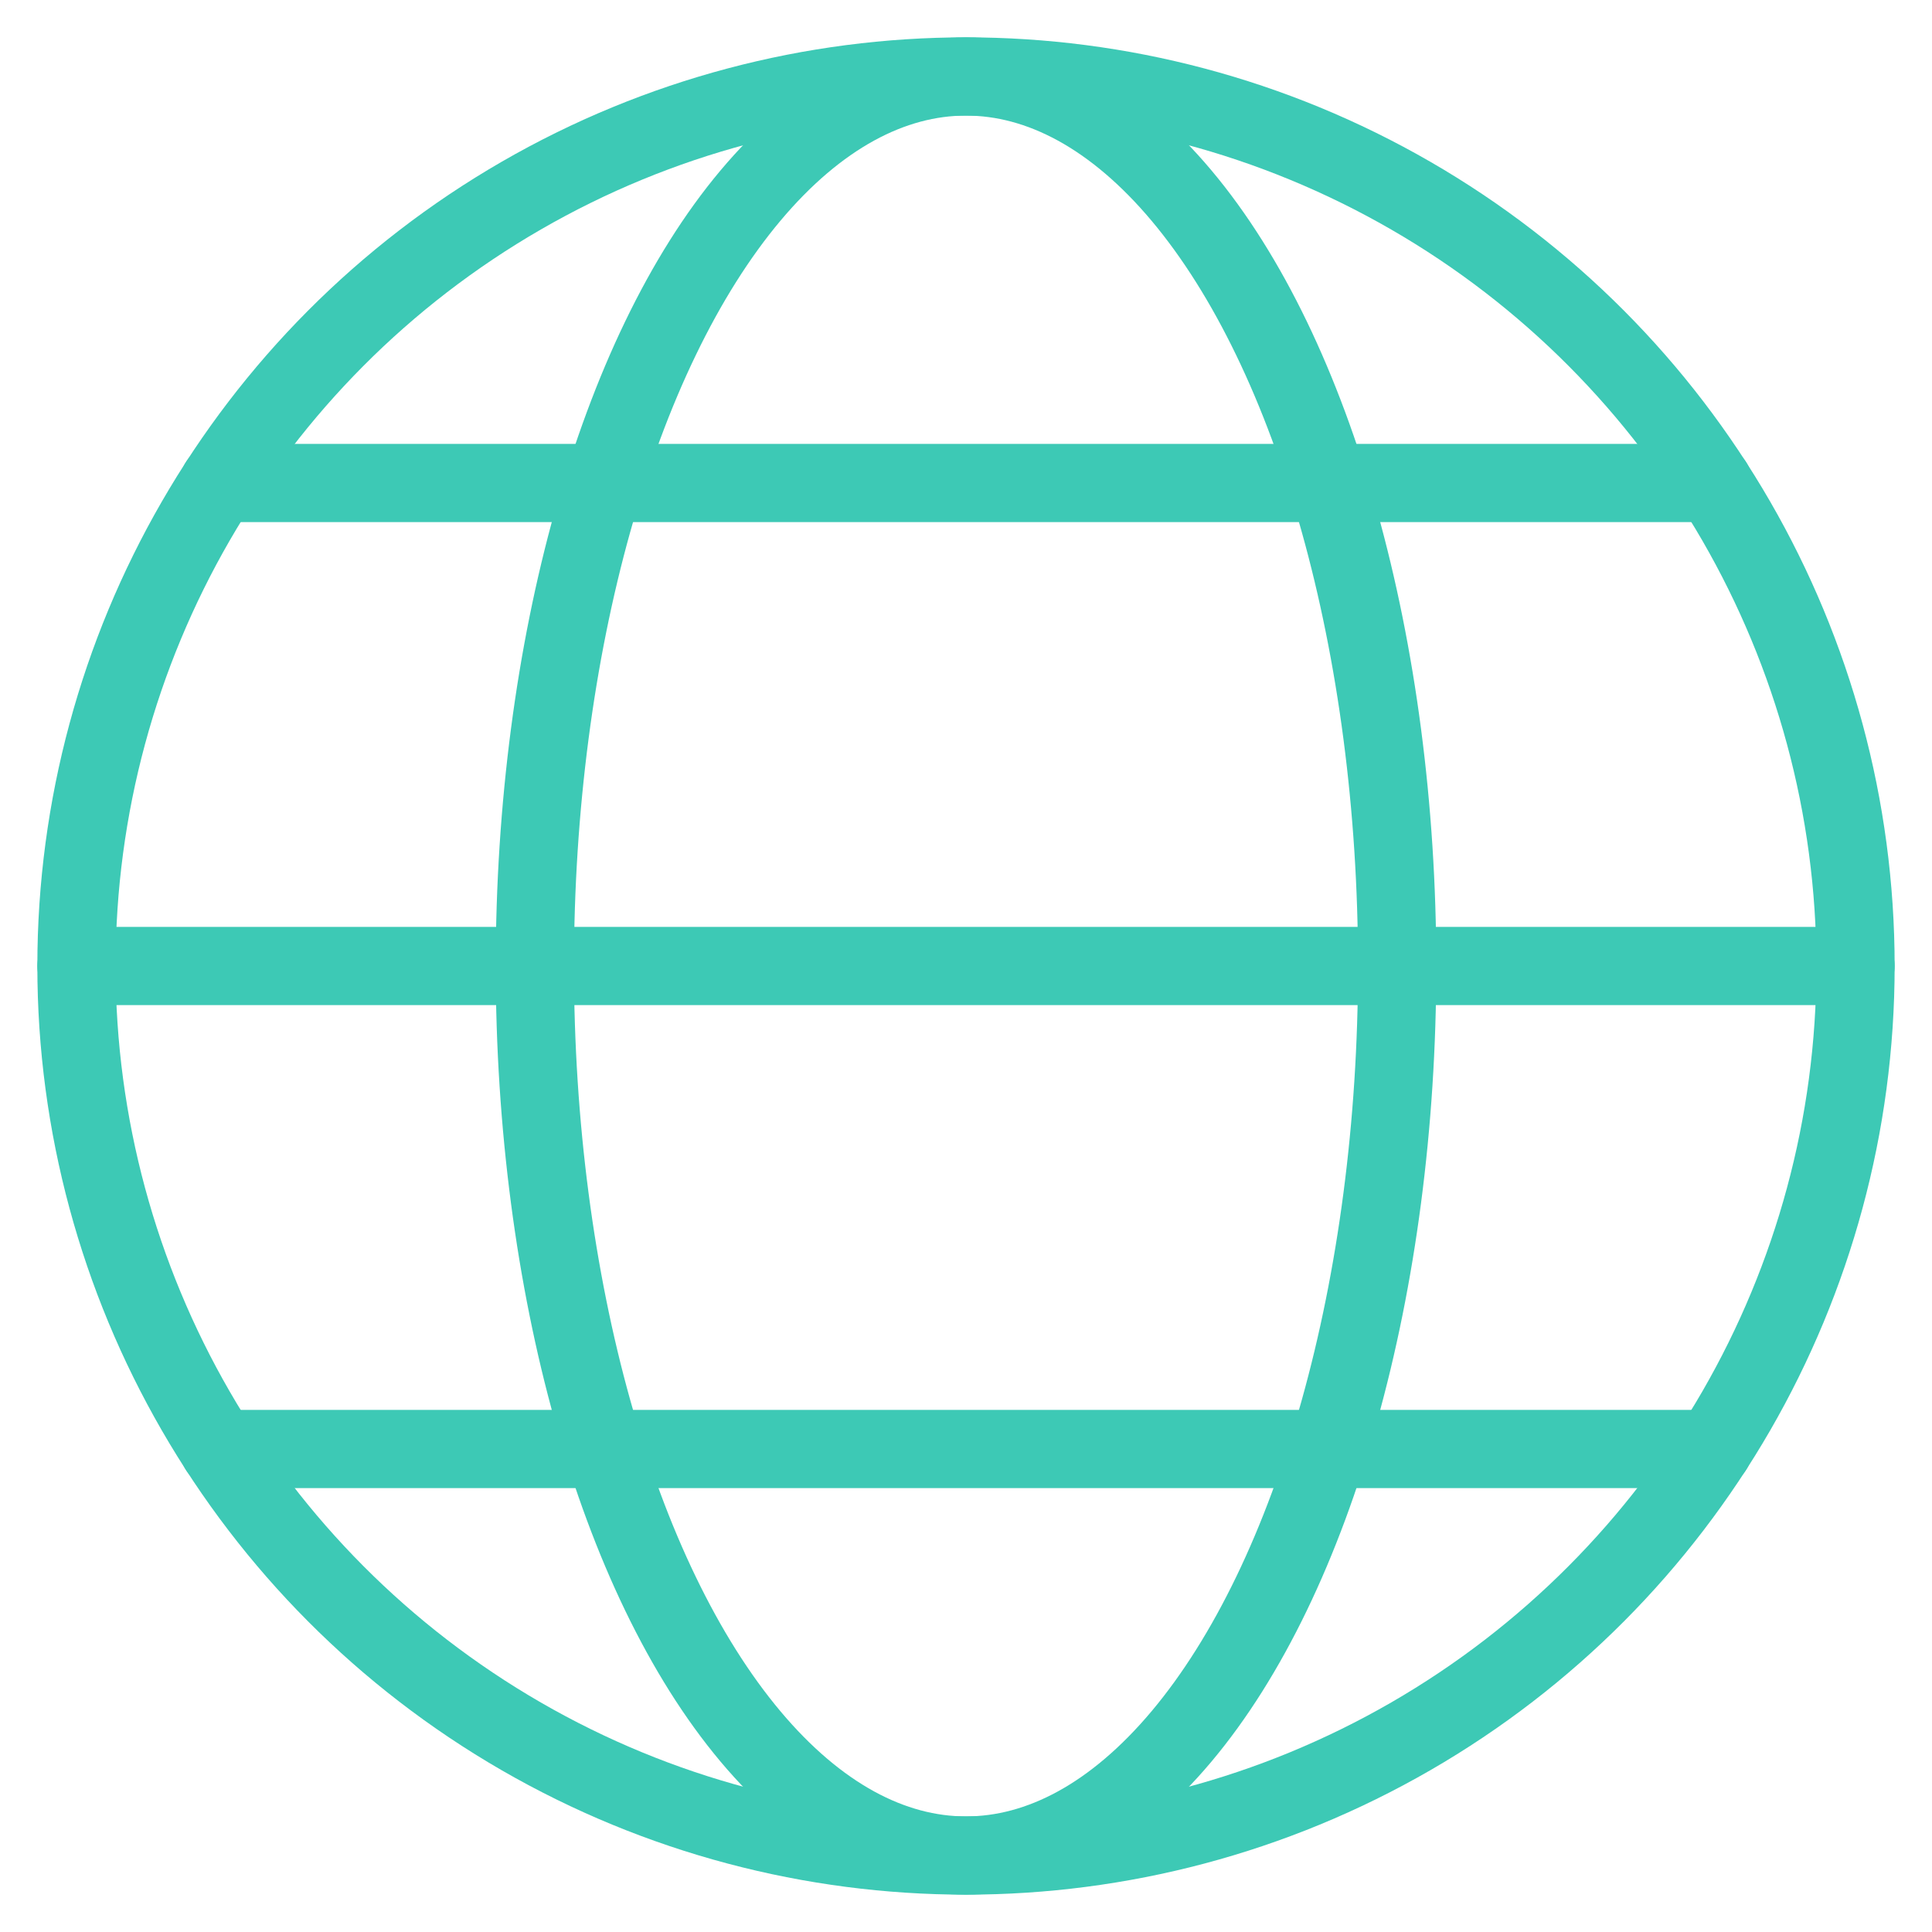 <svg id="Layer_1" data-name="Layer 1" xmlns="http://www.w3.org/2000/svg" viewBox="0 0 120 120"><defs><style>.cls-1{fill:none;stroke:#3dc9b5;stroke-linecap:round;stroke-linejoin:round;stroke-width:4.86px;}</style></defs><circle class="cls-1" cx="60" cy="60" r="55.25"/><ellipse class="cls-1" cx="60" cy="60" rx="26.78" ry="55.25"/><line class="cls-1" x1="4.75" y1="60" x2="115.25" y2="60"/><line class="cls-1" x1="13.6" y1="90" x2="106.4" y2="90"/><line class="cls-1" x1="13.6" y1="30" x2="106.4" y2="30"/></svg>